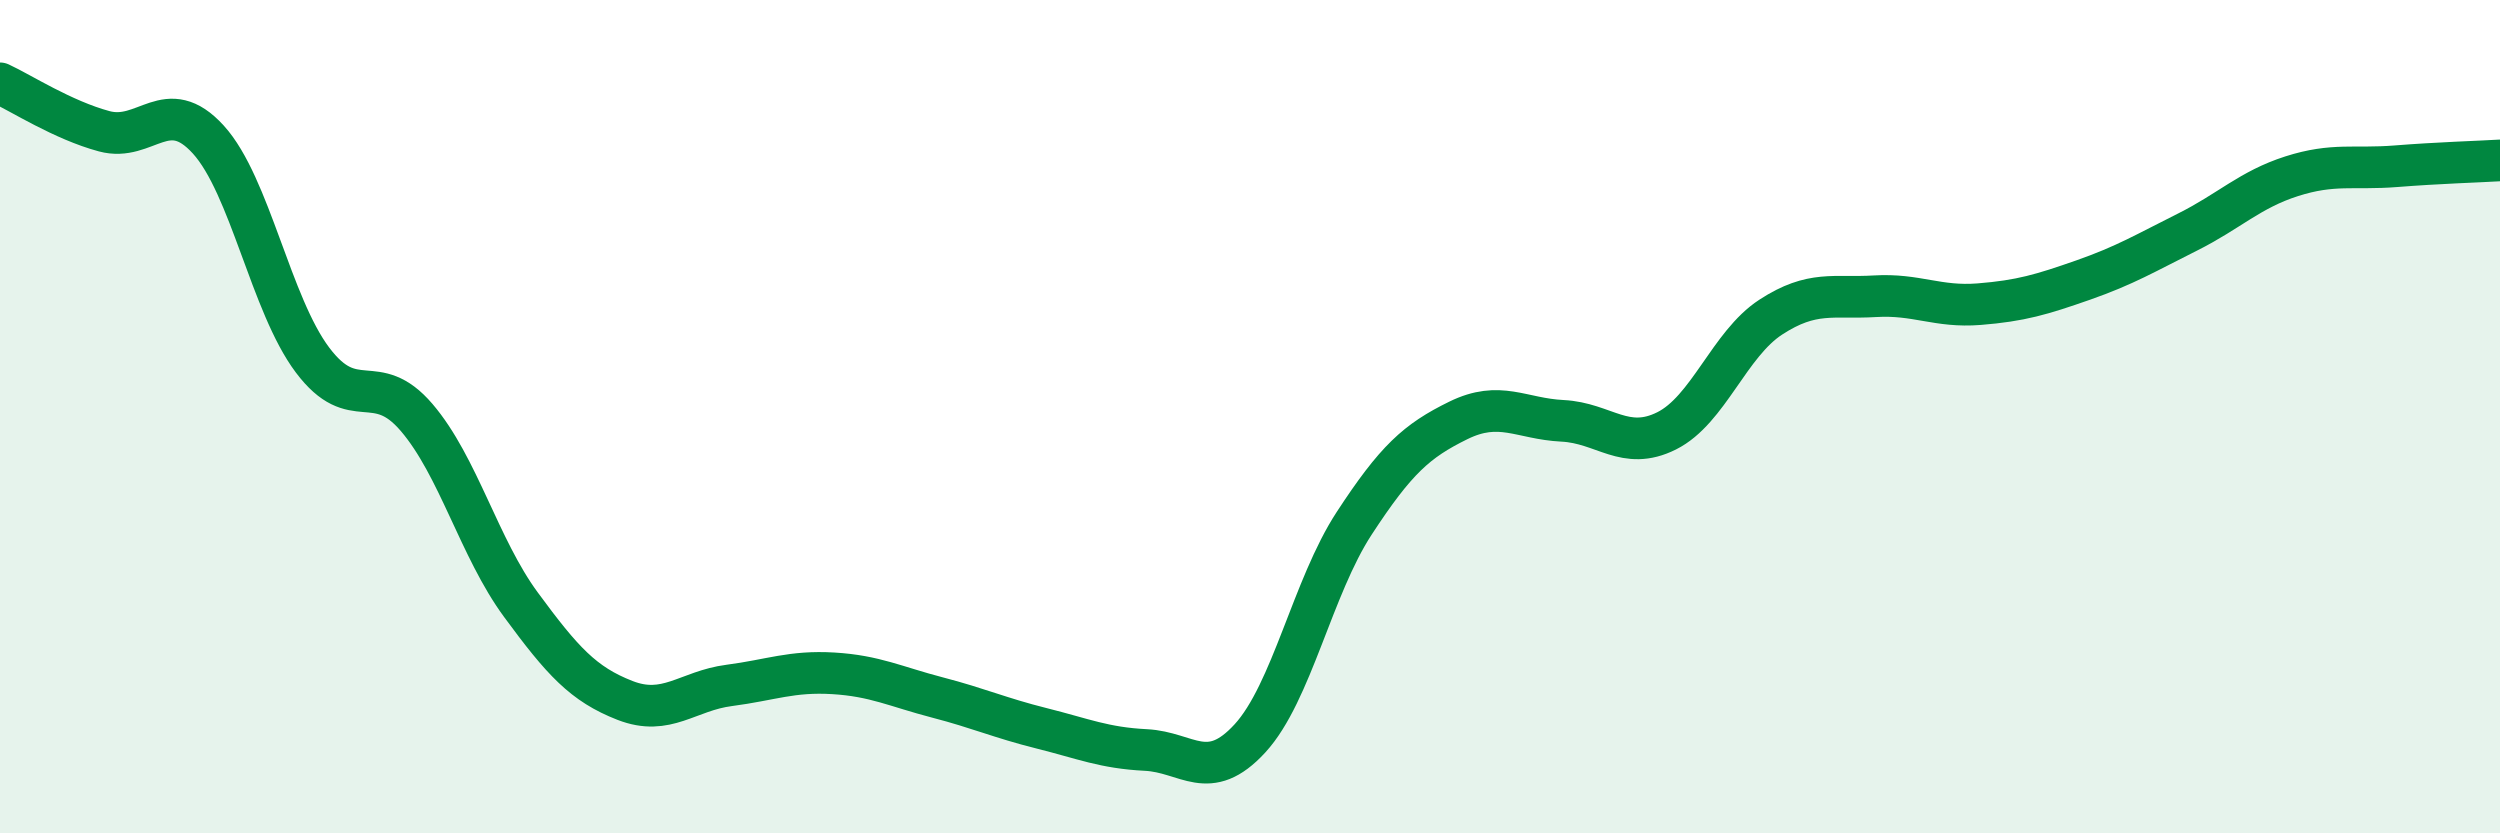 
    <svg width="60" height="20" viewBox="0 0 60 20" xmlns="http://www.w3.org/2000/svg">
      <path
        d="M 0,2 C 0.5,2.23 1.5,2.88 2.5,3.15 C 3.5,3.42 4,2.25 5,3.35 C 6,4.45 6.5,7.31 7.5,8.64 C 8.5,9.97 9,8.85 10,10.02 C 11,11.19 11.5,13.15 12.5,14.51 C 13.5,15.87 14,16.42 15,16.81 C 16,17.2 16.5,16.58 17.5,16.45 C 18.5,16.32 19,16.1 20,16.16 C 21,16.22 21.5,16.48 22.5,16.74 C 23.5,17 24,17.23 25,17.48 C 26,17.73 26.5,17.95 27.5,18 C 28.5,18.05 29,18.81 30,17.72 C 31,16.63 31.5,14.09 32.5,12.56 C 33.5,11.03 34,10.58 35,10.09 C 36,9.6 36.5,10.05 37.5,10.1 C 38.5,10.15 39,10.84 40,10.34 C 41,9.84 41.5,8.26 42.5,7.61 C 43.5,6.96 44,7.17 45,7.11 C 46,7.05 46.5,7.38 47.5,7.3 C 48.5,7.22 49,7.07 50,6.72 C 51,6.37 51.5,6.07 52.5,5.57 C 53.5,5.07 54,4.55 55,4.23 C 56,3.91 56.5,4.07 57.5,3.99 C 58.5,3.91 59.5,3.88 60,3.85L60 20L0 20Z"
        fill="#008740"
        opacity="0.1"
        stroke-linecap="round"
        stroke-linejoin="round"
      />
      <path
        d="M 0,2 C 0.5,2.23 1.5,2.88 2.5,3.15 C 3.5,3.42 4,2.25 5,3.35 C 6,4.45 6.5,7.31 7.5,8.64 C 8.5,9.97 9,8.85 10,10.02 C 11,11.19 11.5,13.15 12.5,14.51 C 13.5,15.87 14,16.42 15,16.81 C 16,17.2 16.5,16.58 17.5,16.45 C 18.5,16.32 19,16.1 20,16.16 C 21,16.22 21.5,16.48 22.5,16.74 C 23.5,17 24,17.23 25,17.48 C 26,17.73 26.5,17.95 27.5,18 C 28.5,18.05 29,18.81 30,17.72 C 31,16.63 31.5,14.09 32.5,12.56 C 33.5,11.03 34,10.58 35,10.09 C 36,9.6 36.5,10.05 37.5,10.1 C 38.5,10.15 39,10.84 40,10.34 C 41,9.84 41.5,8.26 42.5,7.61 C 43.5,6.96 44,7.17 45,7.11 C 46,7.05 46.5,7.38 47.5,7.3 C 48.5,7.22 49,7.07 50,6.72 C 51,6.37 51.5,6.07 52.5,5.57 C 53.5,5.07 54,4.55 55,4.23 C 56,3.91 56.5,4.07 57.5,3.99 C 58.5,3.91 59.5,3.88 60,3.85"
        stroke="#008740"
        stroke-width="1"
        fill="none"
        stroke-linecap="round"
        stroke-linejoin="round"
      />
    </svg>
  